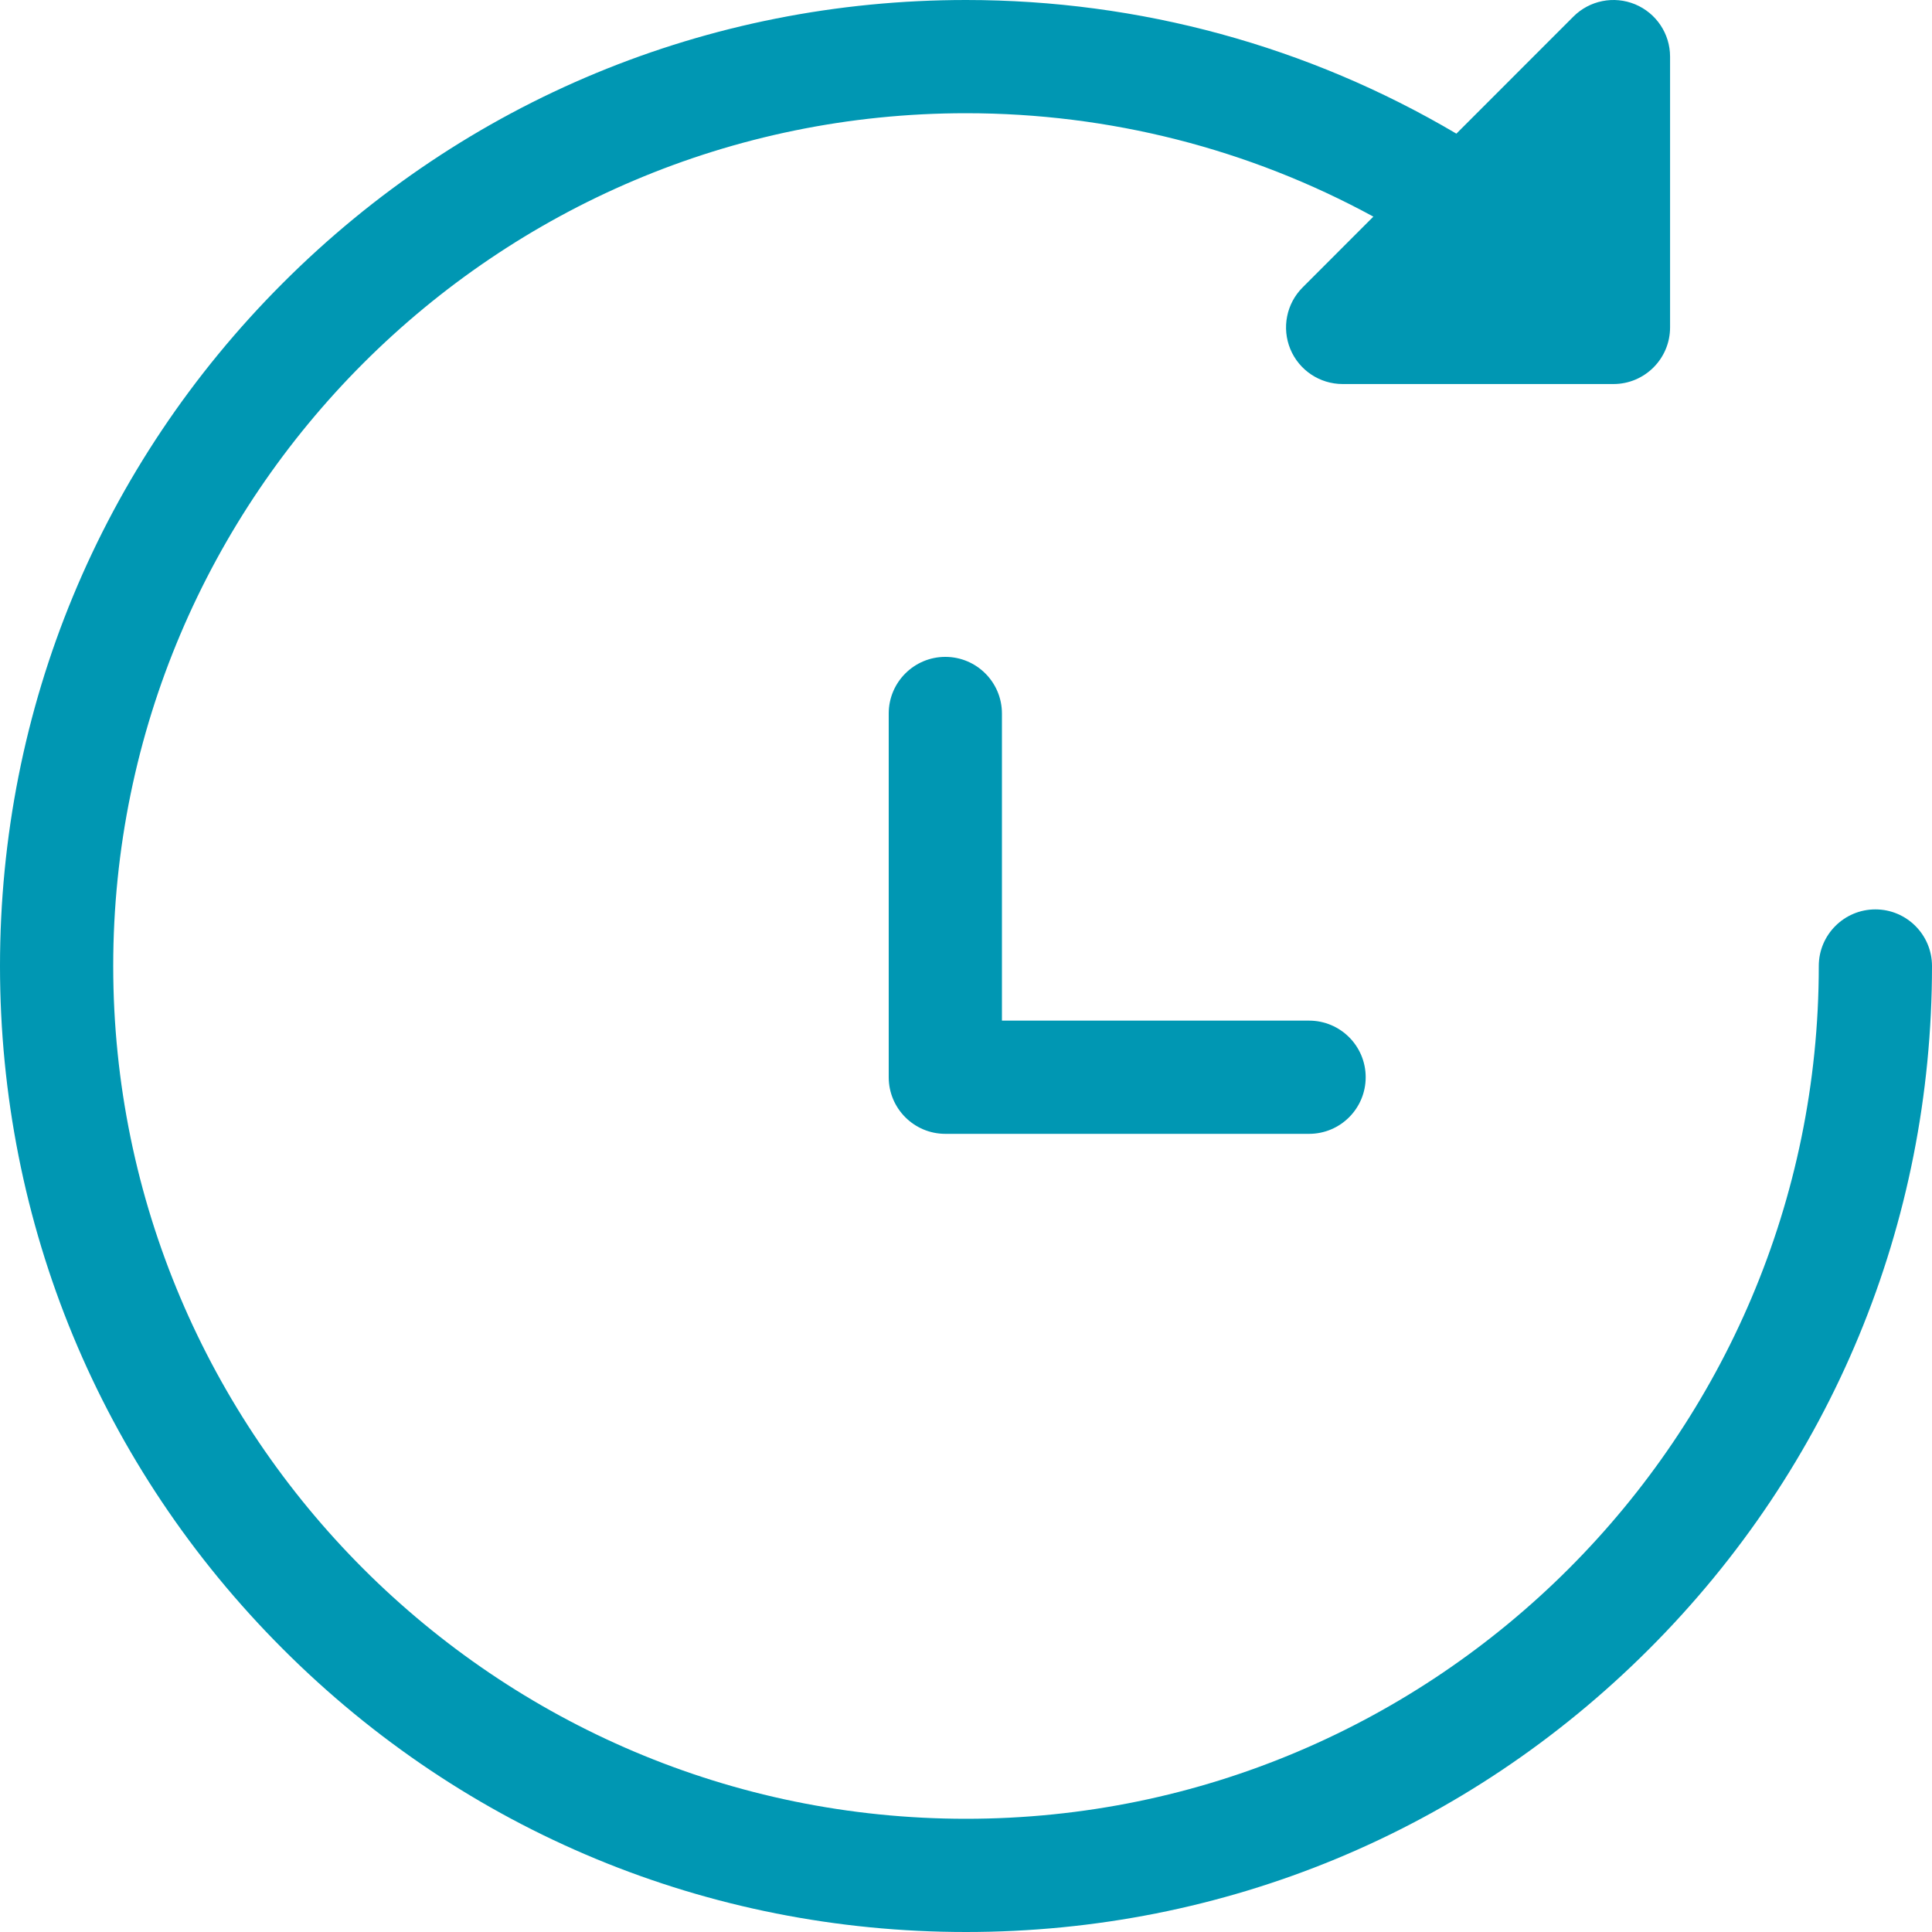 <svg width="40" height="40" viewBox="0 0 40 40" fill="none" xmlns="http://www.w3.org/2000/svg">
<g clip-path="url(#clip0)">
<path d="M38.828 18.828C38.181 18.828 37.656 19.353 37.656 20C37.656 29.736 29.735 37.656 20 37.656C10.264 37.656 2.344 29.736 2.344 20C2.344 10.264 10.264 2.344 20 2.344C22.969 2.344 25.856 3.081 28.434 4.485L26.969 5.951C26.634 6.286 26.534 6.79 26.715 7.228C26.896 7.665 27.324 7.951 27.798 7.951H33.405C34.052 7.951 34.577 7.426 34.577 6.779V1.172C34.577 0.698 34.291 0.271 33.853 0.089C33.415 -0.092 32.911 0.008 32.576 0.343L30.153 2.767C27.084 0.954 23.594 0 20 0C14.658 0 9.635 2.081 5.858 5.858C2.08 9.635 0 14.658 0 20C0 25.342 2.08 30.365 5.858 34.142C9.635 37.92 14.658 40 20 40C25.342 40 30.364 37.92 34.142 34.142C37.919 30.365 40 25.342 40 20C40 19.353 39.475 18.828 38.828 18.828Z" fill="#0097B3"/>
<path d="M27.103 21.131H20.744V14.772C20.744 14.125 20.219 13.6 19.572 13.6C18.925 13.6 18.4 14.125 18.4 14.772V22.303C18.4 22.95 18.925 23.475 19.572 23.475H27.103C27.751 23.475 28.275 22.95 28.275 22.303C28.275 21.656 27.751 21.131 27.103 21.131Z" fill="#0097B3"/>
</g>
<defs>
<clipPath id="clip0">
<rect width="40" height="40" fill="white"/>
</clipPath>
</defs>
</svg>
